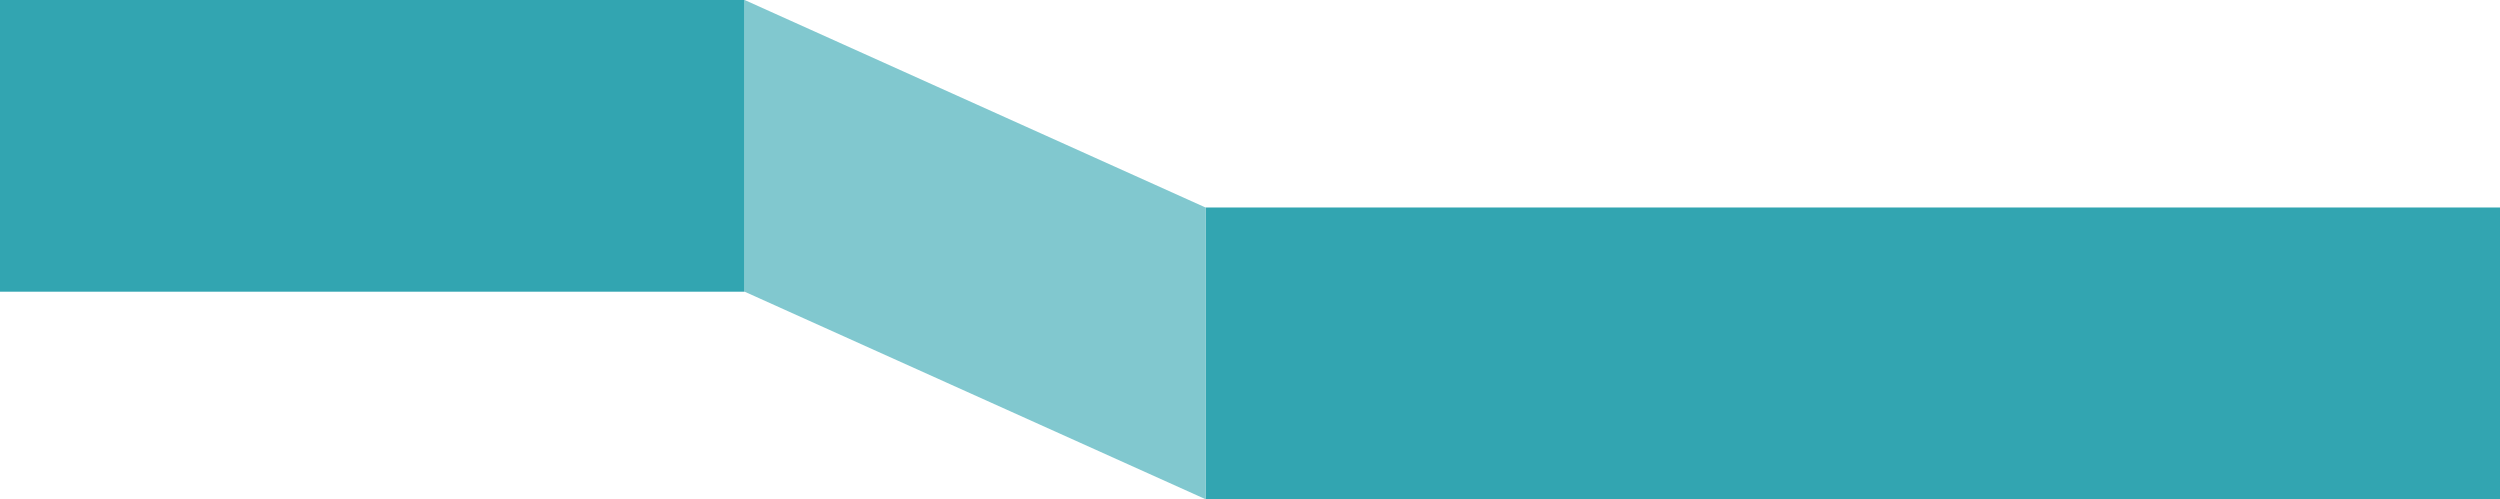 <svg xmlns="http://www.w3.org/2000/svg" viewBox="0 0 289.17 57.74"><defs><style>.cls-1{fill:#32a5b1;}.cls-2{fill:#81c8cf;}</style></defs><g id="Layer_2" data-name="Layer 2"><g id="Layer_5" data-name="Layer 5"><rect class="cls-1" width="86.13" height="33.74"/><rect class="cls-1" x="139.44" y="24" width="149.73" height="33.74"/><polygon class="cls-2" points="86.13 0 139.44 24 139.44 57.74 86.13 33.74 86.13 0"/></g></g></svg>